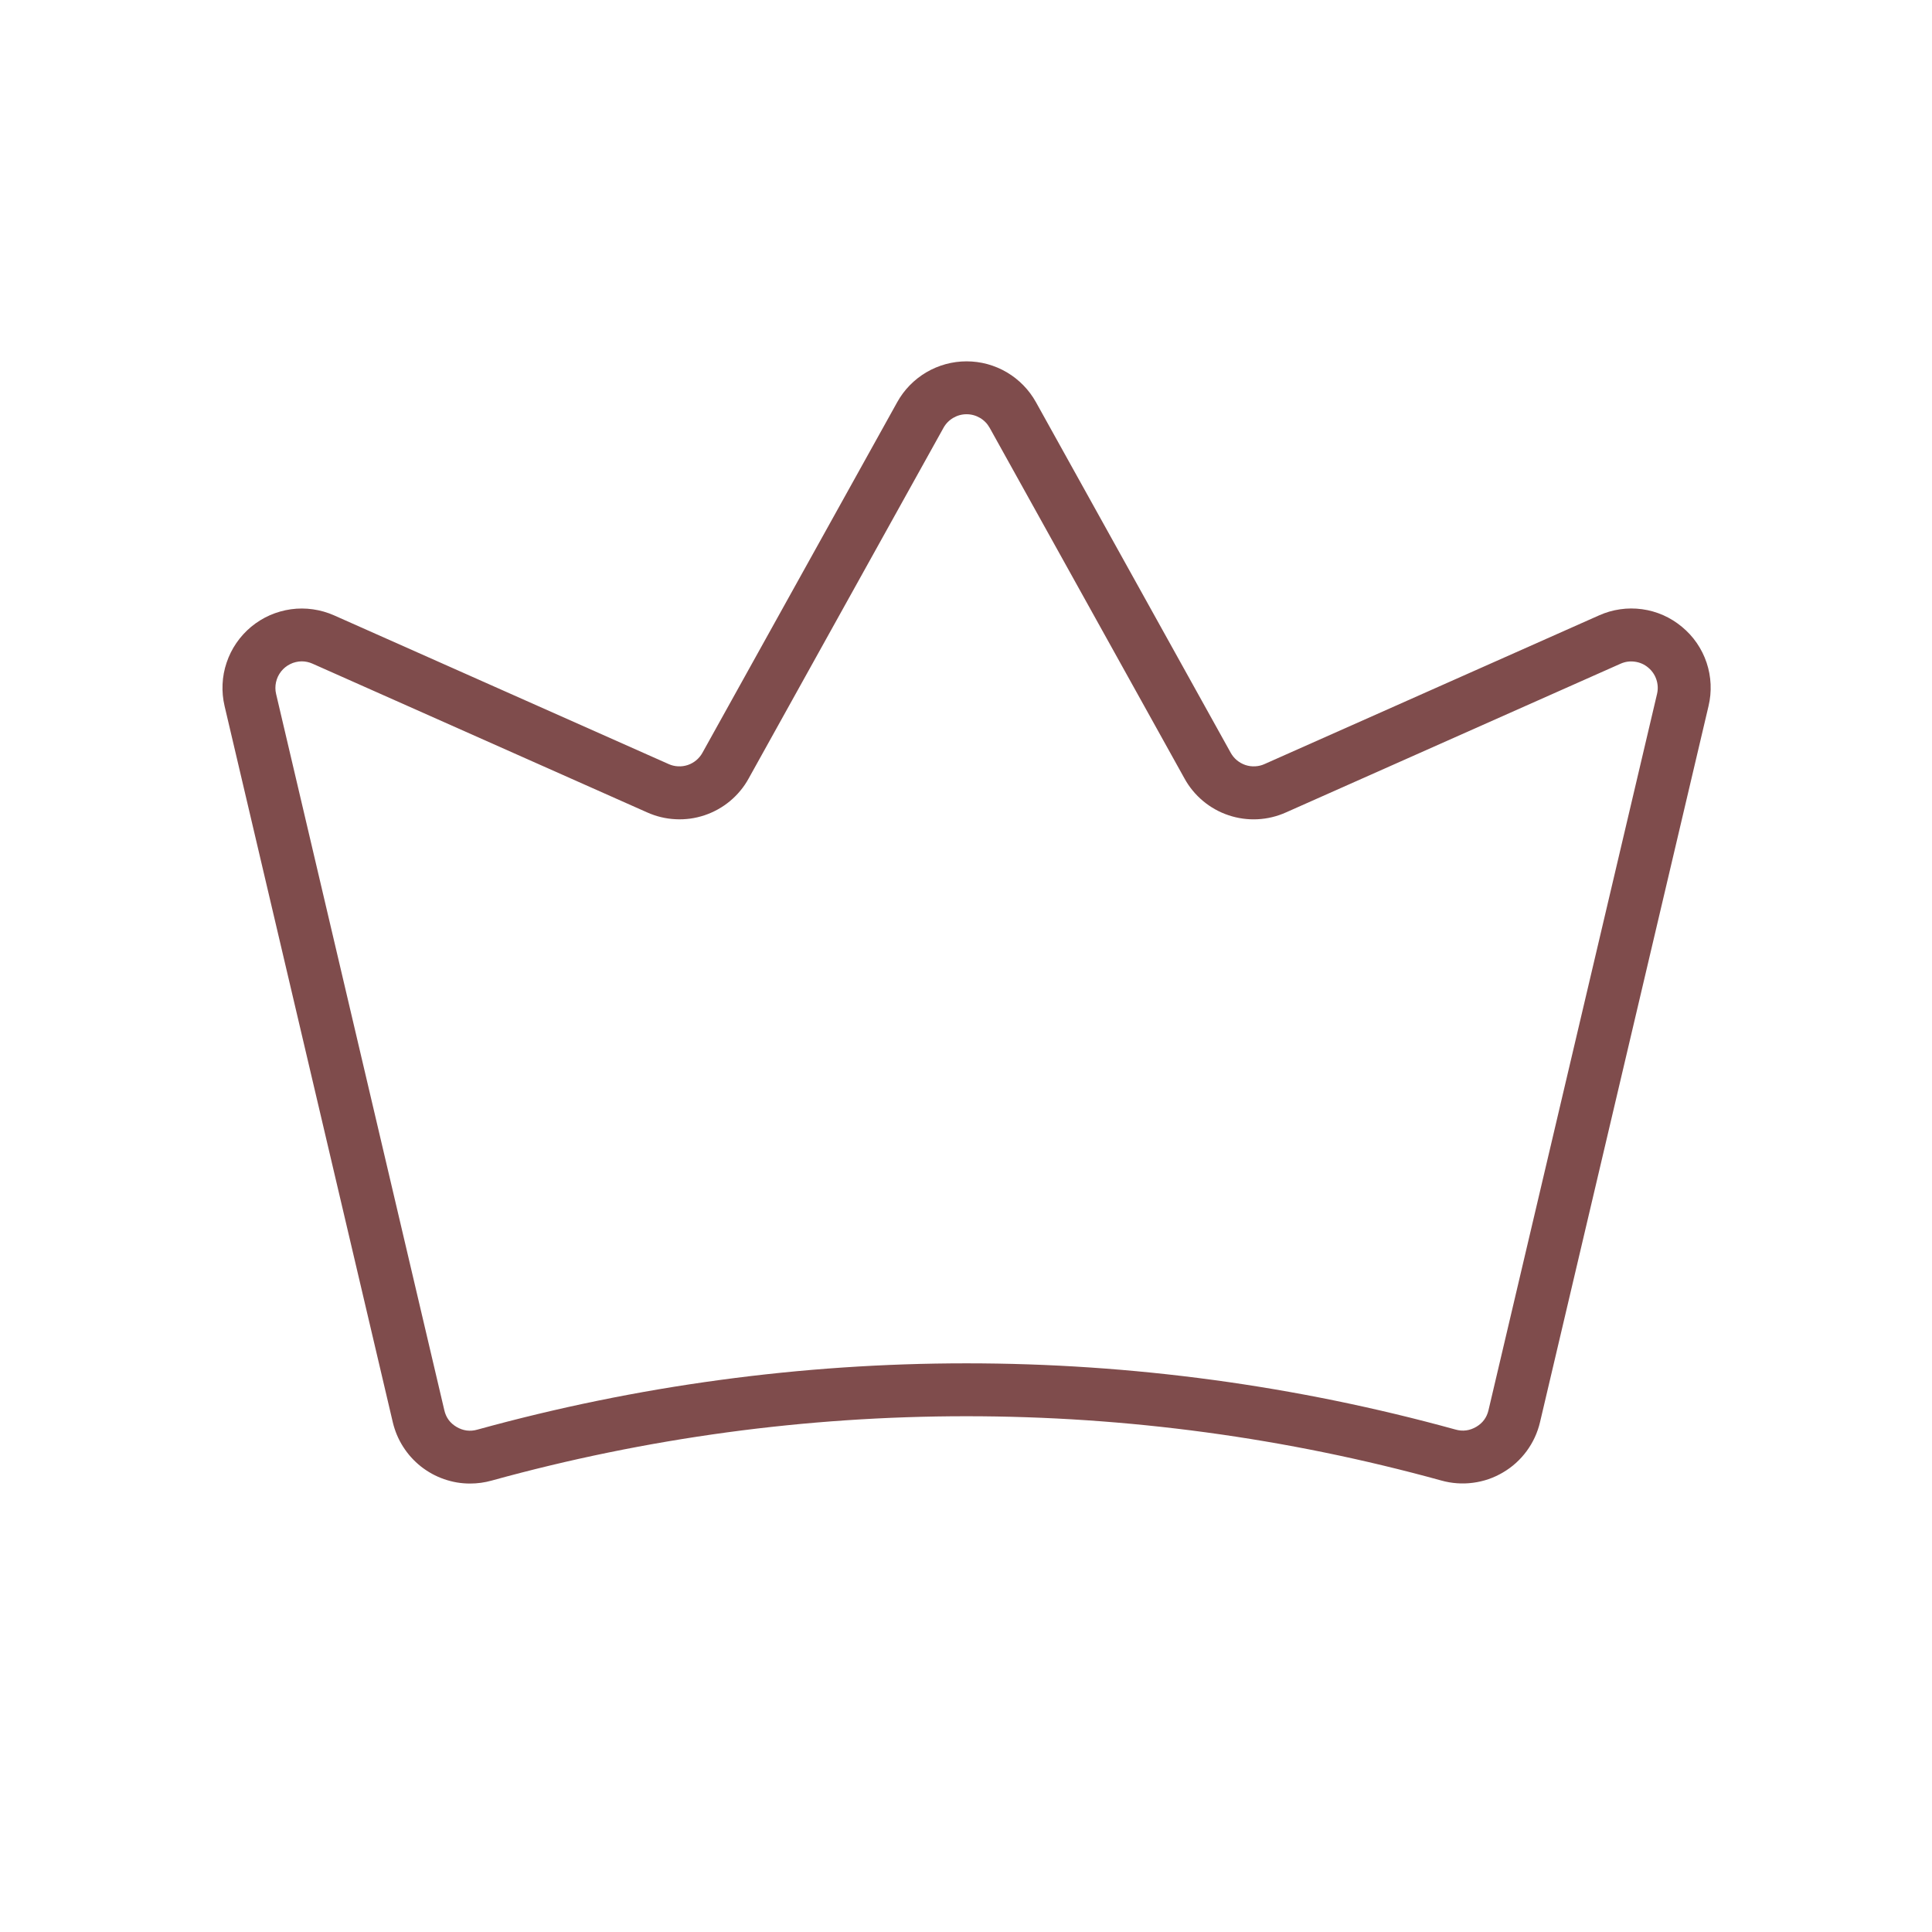 <svg version="1.2" preserveAspectRatio="xMidYMid meet" height="300" viewBox="0 0 224.88 225" zoomAndPan="magnify" width="300" xmlns:xlink="http://www.w3.org/1999/xlink" xmlns="http://www.w3.org/2000/svg"><g id="77db7f246b"><path d="M 195.812 72.996 C 195.152 72.445 194.426 71.996 193.641 71.645 C 192.852 71.297 192.031 71.066 191.18 70.949 C 190.324 70.832 189.473 70.832 188.621 70.957 C 187.77 71.078 186.949 71.316 186.164 71.668 L 147.211 88.98 C 146.859 89.141 146.492 89.227 146.105 89.246 C 145.723 89.266 145.348 89.215 144.98 89.094 C 144.617 88.969 144.285 88.785 143.988 88.539 C 143.691 88.293 143.453 88 143.266 87.664 L 120.586 46.836 C 120.184 46.117 119.699 45.461 119.121 44.871 C 118.547 44.281 117.902 43.777 117.195 43.359 C 116.484 42.941 115.73 42.625 114.938 42.406 C 114.141 42.191 113.332 42.082 112.508 42.082 C 111.684 42.082 110.875 42.191 110.078 42.406 C 109.285 42.625 108.531 42.941 107.82 43.359 C 107.109 43.777 106.469 44.281 105.891 44.871 C 105.316 45.461 104.828 46.117 104.43 46.836 L 81.75 87.66 C 81.562 88 81.32 88.293 81.027 88.539 C 80.73 88.785 80.398 88.973 80.035 89.094 C 79.668 89.215 79.293 89.266 78.91 89.246 C 78.523 89.227 78.156 89.141 77.805 88.98 L 38.844 71.664 C 38.059 71.316 37.238 71.082 36.387 70.961 C 35.535 70.84 34.684 70.836 33.832 70.953 C 32.977 71.074 32.16 71.305 31.371 71.648 C 30.582 71.996 29.859 72.445 29.195 72.992 C 28.535 73.543 27.957 74.172 27.473 74.879 C 26.984 75.59 26.605 76.352 26.332 77.168 C 26.055 77.98 25.898 78.82 25.859 79.68 C 25.82 80.539 25.898 81.387 26.094 82.223 L 45.688 165.648 C 45.809 166.152 45.969 166.641 46.168 167.117 C 46.371 167.594 46.609 168.051 46.887 168.484 C 47.164 168.922 47.477 169.332 47.82 169.715 C 48.168 170.098 48.543 170.453 48.945 170.773 C 49.352 171.094 49.781 171.379 50.234 171.629 C 50.684 171.875 51.156 172.086 51.645 172.258 C 52.129 172.426 52.629 172.555 53.137 172.645 C 53.648 172.73 54.16 172.773 54.676 172.773 C 55.531 172.773 56.371 172.66 57.191 172.43 C 66.199 169.941 75.328 168.074 84.586 166.816 C 93.844 165.562 103.145 164.934 112.488 164.934 C 121.828 164.934 131.129 165.559 140.387 166.812 C 149.645 168.066 158.777 169.934 167.785 172.418 C 168.383 172.586 168.996 172.695 169.617 172.738 C 170.238 172.785 170.859 172.766 171.477 172.684 C 172.094 172.605 172.699 172.465 173.289 172.262 C 173.879 172.059 174.441 171.797 174.977 171.48 C 175.516 171.164 176.016 170.801 176.477 170.383 C 176.941 169.965 177.359 169.504 177.727 169.004 C 178.098 168.5 178.414 167.969 178.676 167.402 C 178.938 166.836 179.141 166.25 179.285 165.645 L 198.914 82.23 C 199.113 81.391 199.195 80.543 199.156 79.684 C 199.117 78.82 198.961 77.984 198.688 77.168 C 198.414 76.352 198.031 75.59 197.543 74.879 C 197.055 74.172 196.477 73.543 195.812 72.996 Z M 192.918 80.816 L 173.289 164.234 C 173.09 165.078 172.617 165.723 171.871 166.164 C 171.102 166.617 170.289 166.727 169.43 166.48 C 160.156 163.922 150.754 162 141.219 160.707 C 131.684 159.418 122.109 158.773 112.488 158.773 C 102.867 158.773 93.289 159.422 83.754 160.715 C 74.223 162.004 64.816 163.934 55.543 166.492 C 54.688 166.738 53.871 166.629 53.105 166.176 C 52.355 165.734 51.883 165.09 51.688 164.242 L 32.094 80.816 C 32.039 80.59 32.012 80.359 32.012 80.129 C 32.012 79.898 32.035 79.668 32.086 79.441 C 32.137 79.215 32.211 79 32.309 78.789 C 32.41 78.582 32.531 78.383 32.672 78.203 C 32.816 78.02 32.977 77.855 33.156 77.711 C 33.336 77.566 33.531 77.441 33.738 77.34 C 33.945 77.234 34.164 77.156 34.391 77.105 C 34.613 77.051 34.844 77.023 35.074 77.02 C 35.516 77.023 35.938 77.113 36.34 77.293 L 75.301 94.609 C 75.824 94.844 76.363 95.031 76.922 95.164 C 77.477 95.297 78.043 95.379 78.613 95.406 C 79.188 95.438 79.758 95.41 80.324 95.336 C 80.891 95.258 81.449 95.125 81.992 94.945 C 82.535 94.762 83.055 94.531 83.555 94.254 C 84.059 93.973 84.527 93.652 84.965 93.285 C 85.406 92.918 85.809 92.512 86.172 92.07 C 86.539 91.629 86.859 91.156 87.133 90.652 L 109.816 49.828 C 110.086 49.34 110.465 48.953 110.945 48.668 C 111.426 48.387 111.949 48.242 112.508 48.242 C 113.066 48.242 113.586 48.387 114.07 48.668 C 114.551 48.953 114.926 49.34 115.199 49.828 L 137.883 90.656 C 138.156 91.156 138.477 91.629 138.84 92.07 C 139.207 92.516 139.609 92.918 140.047 93.285 C 140.488 93.652 140.957 93.977 141.457 94.254 C 141.957 94.535 142.48 94.766 143.023 94.945 C 143.566 95.129 144.121 95.258 144.691 95.336 C 145.258 95.414 145.828 95.438 146.398 95.41 C 146.973 95.379 147.535 95.301 148.094 95.164 C 148.652 95.031 149.191 94.844 149.715 94.609 L 188.668 77.297 C 189.203 77.059 189.758 76.98 190.34 77.062 C 190.918 77.141 191.434 77.367 191.883 77.742 C 192.332 78.113 192.652 78.578 192.84 79.133 C 193.023 79.688 193.051 80.25 192.918 80.816 Z M 192.918 80.816" style="stroke:none;fill-rule:nonzero;fill:#7f4c4c;fill-opacity:1;"></path></g></svg>